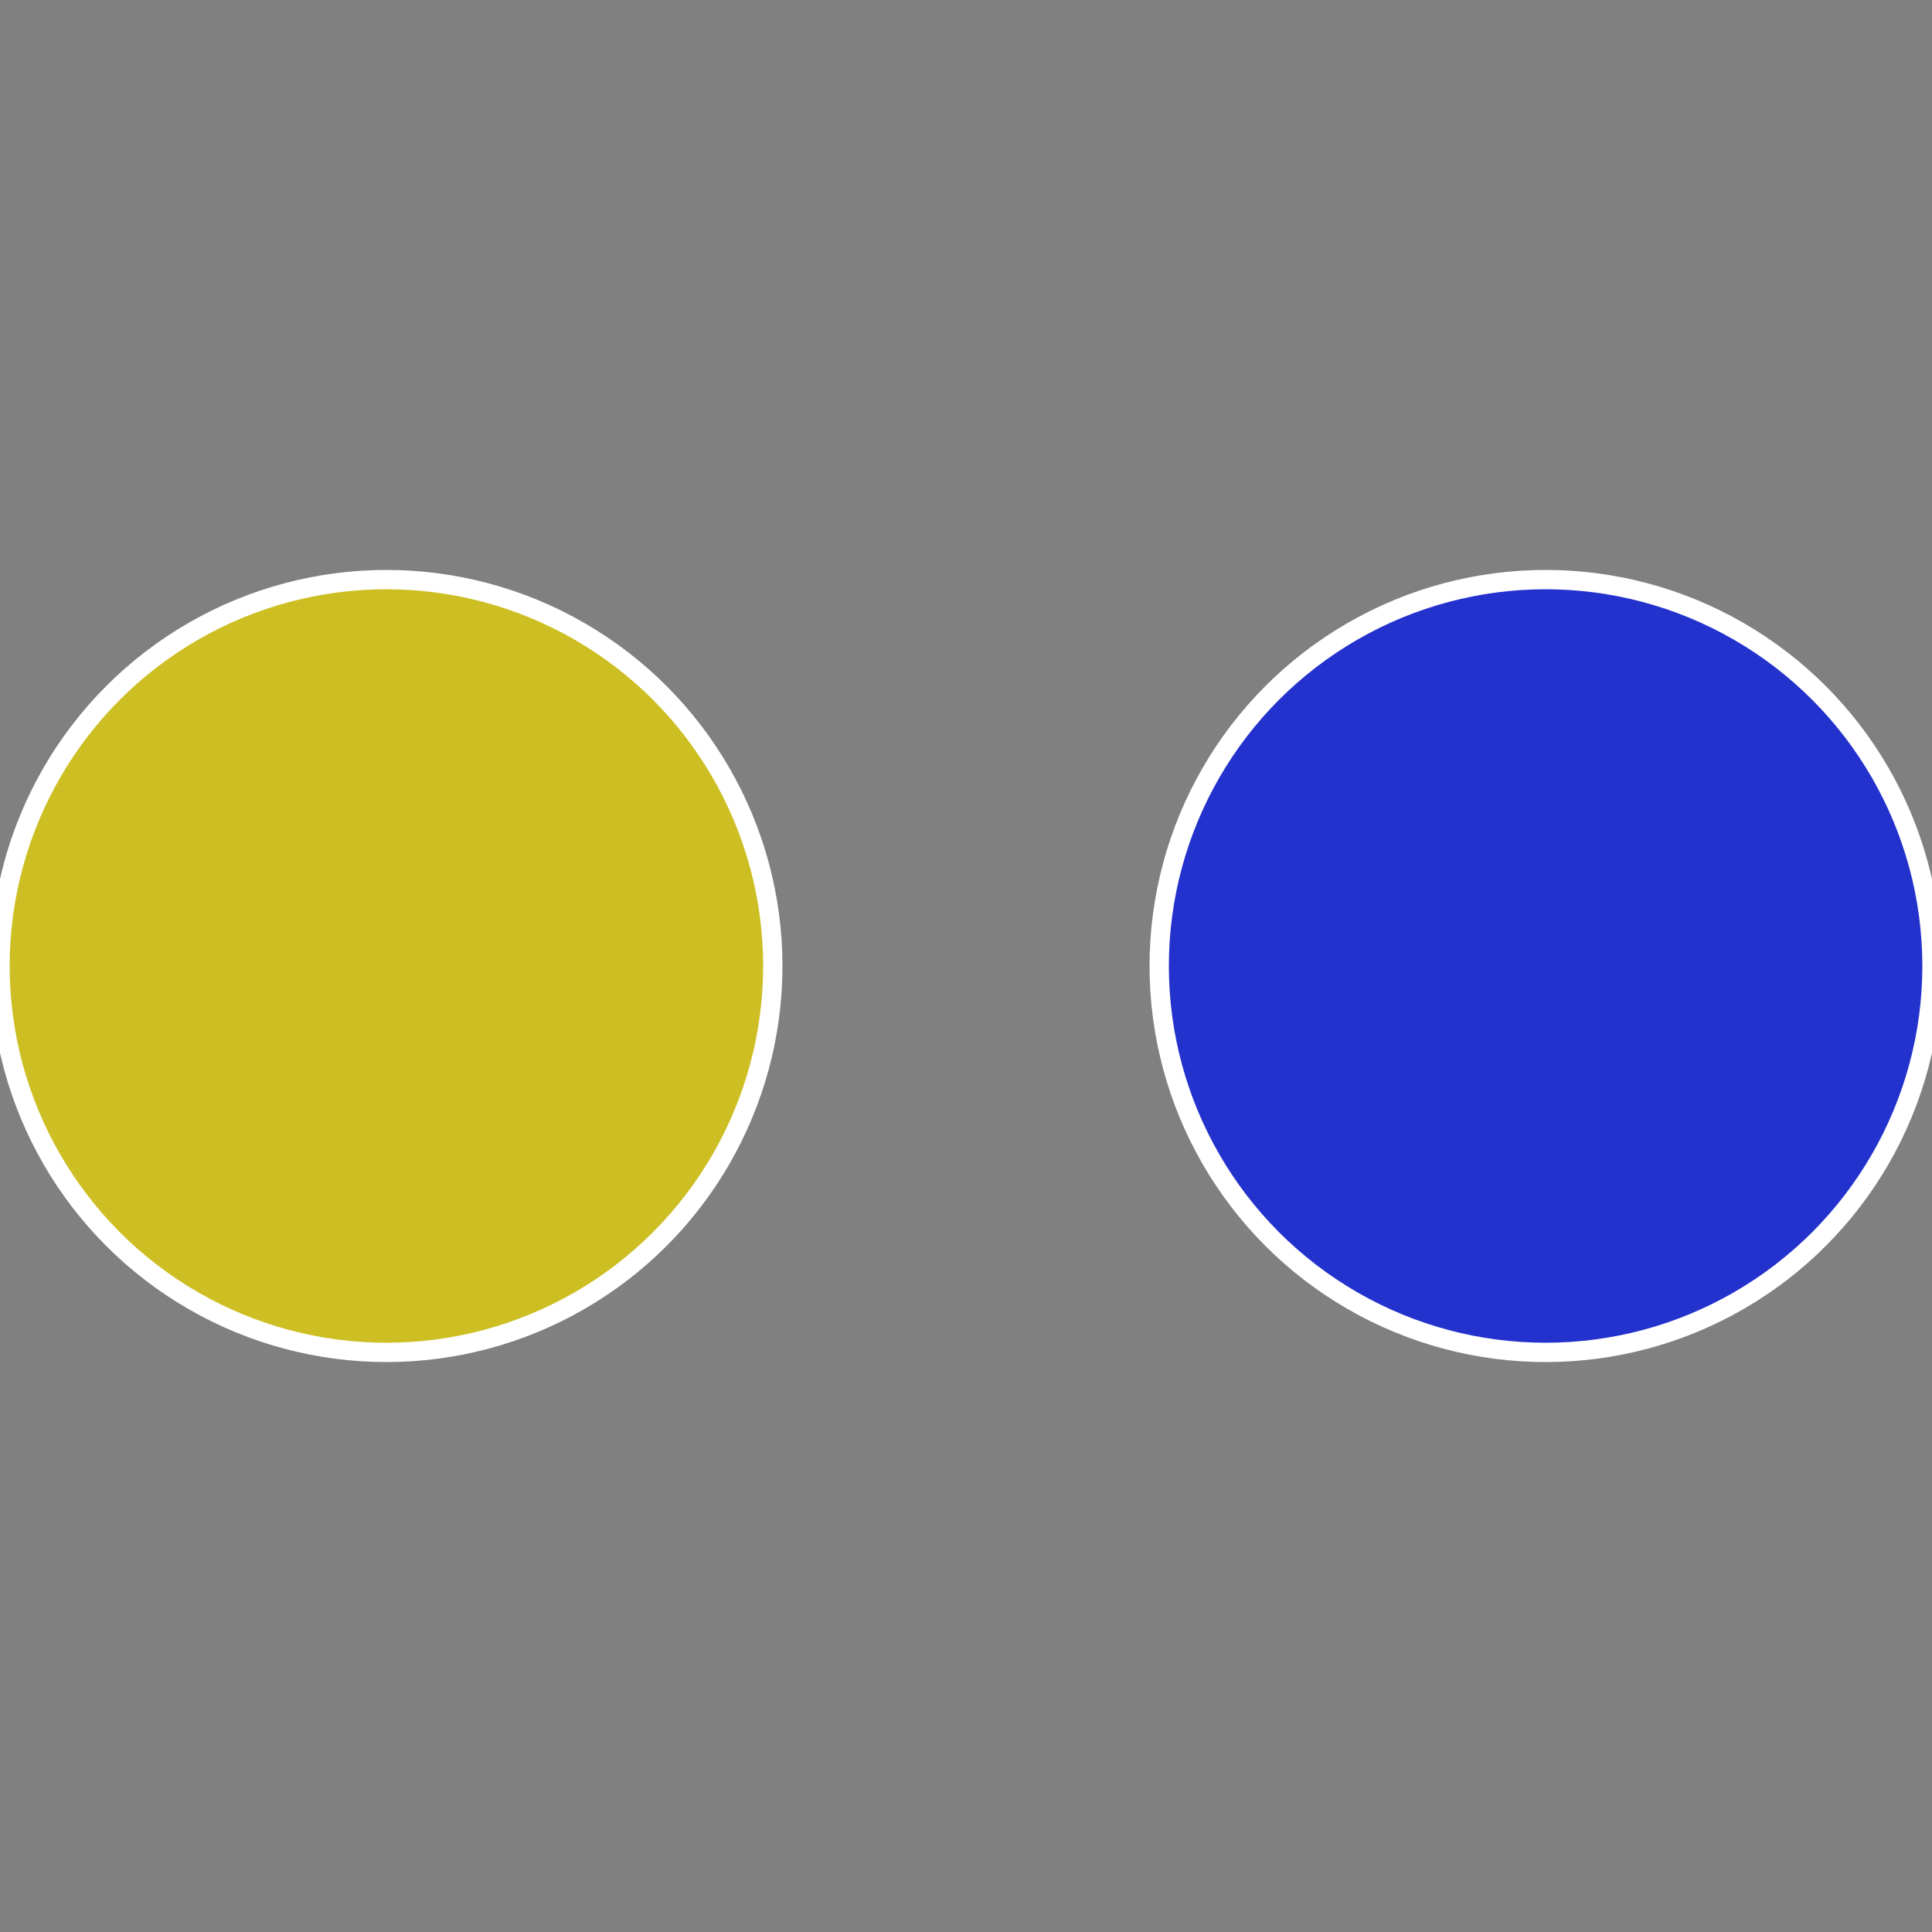 <?xml version="1.0" standalone="no"?>
<svg width="500" height="500" viewBox="-1 -1 2 2" xmlns="http://www.w3.org/2000/svg">
 
                <rect x="-1" y="-1" width="2" height="2" fill="#808080" stroke="none"/>
 
                <circle cx="0.6" cy="0" r="0.4" fill="#2331cd" stroke="#fff" stroke-width="1%" />
             
                <circle cx="-0.6" cy="7.3478807948841E-17" r="0.4" fill="#cdbf23" stroke="#fff" stroke-width="1%" />
            </svg>
